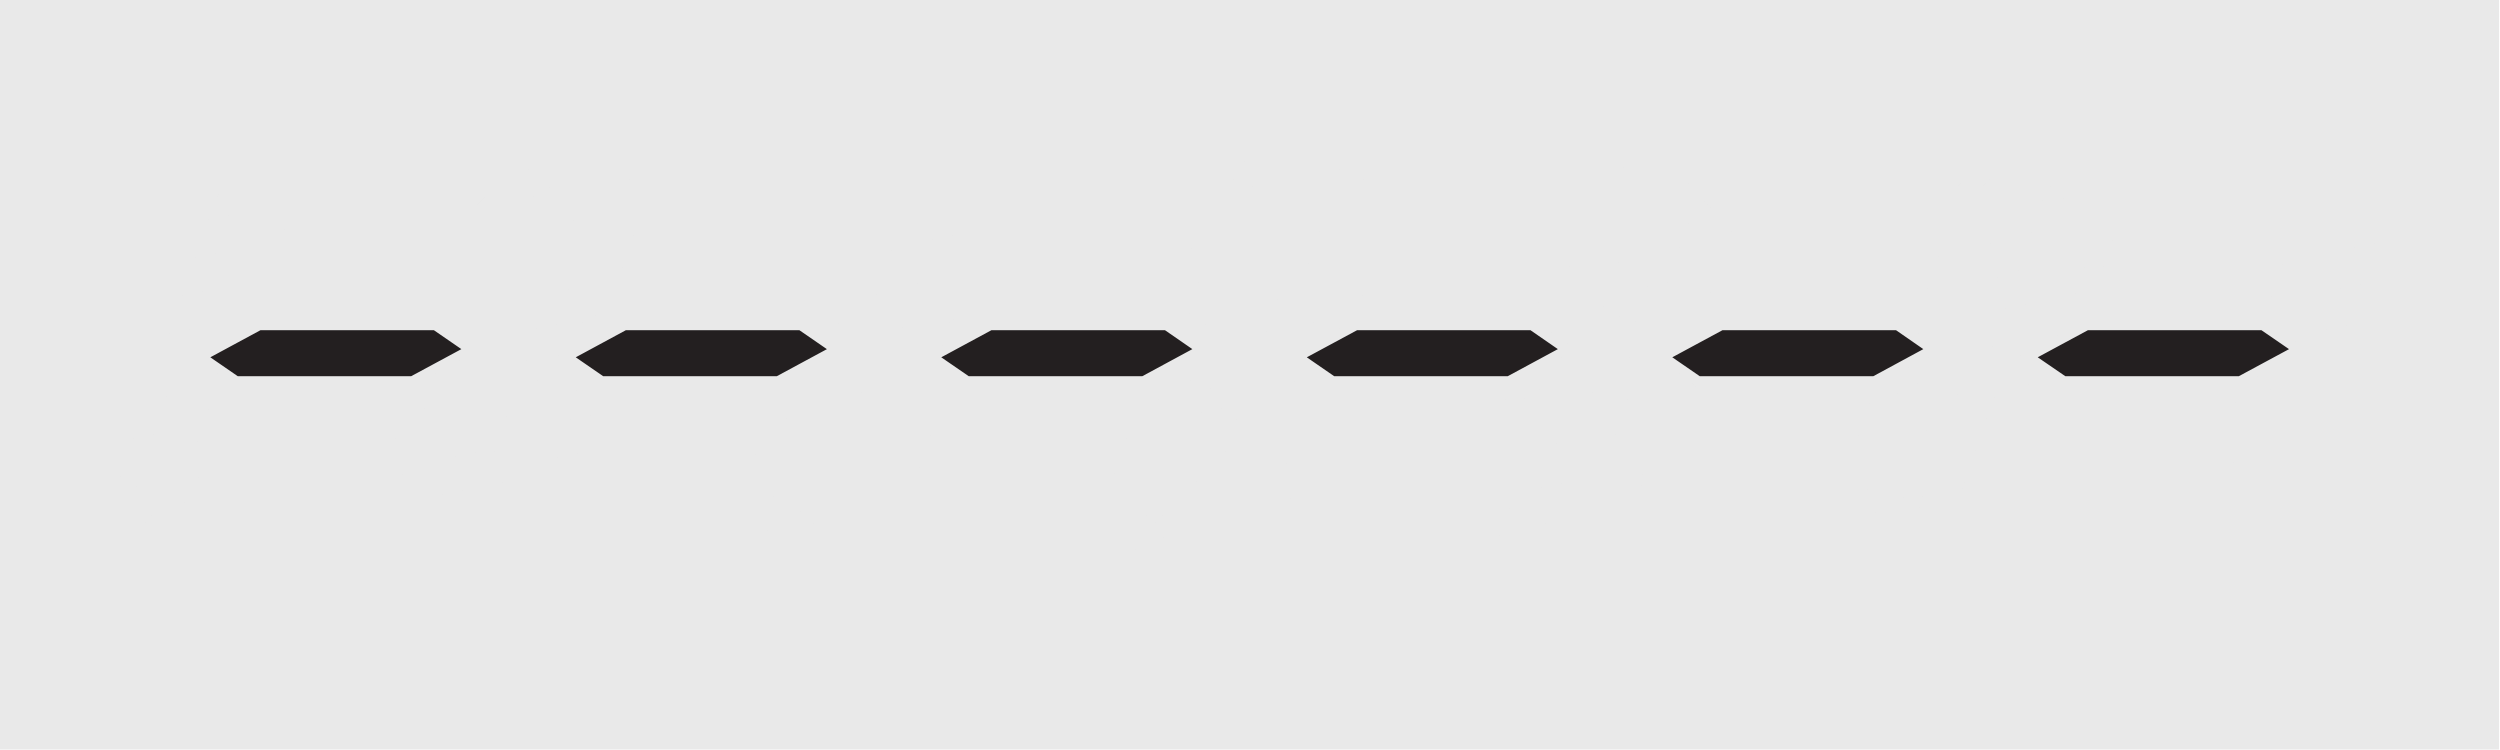 <?xml version="1.0" encoding="UTF-8" standalone="no"?>
<!-- Created with Inkscape (http://www.inkscape.org/) -->

<svg
   version="1.1"
   id="svg2"
   width="37.8"
   height="11.333"
   viewBox="0 0 37.8 11.333"
   xmlns="http://www.w3.org/2000/svg"
   xmlns:svg="http://www.w3.org/2000/svg">
  <defs
     id="defs6" />
  <g
     id="g8"
     transform="matrix(1.333,0,0,-1.333,0,11.333)">
    <g
       id="g10"
       transform="scale(0.1)">
      <path
         d="M 283.469,0 H 0 V 85.039 H 283.469 V 0"
         style="fill:#e9e9e9;fill-opacity:1;fill-rule:nonzero;stroke:none"
         id="path12" />
      <path
         d="m 21.945,44.594 7.352,3.973 h 20.227 l 4.723,-3.254 -7.356,-3.965 H 26.656 l -4.711,3.246"
         style="fill:#231f20;fill-opacity:1;fill-rule:nonzero;stroke:none"
         id="path14" />
      <path
         d="m 21.945,44.594 7.352,3.973 h 20.227 l 4.723,-3.254 -7.356,-3.965 H 26.656 Z"
         style="fill:none;stroke:#e9e9e9;stroke-width:2;stroke-linecap:round;stroke-linejoin:round;stroke-miterlimit:10;stroke-dasharray:none;stroke-opacity:1"
         id="path16" />
      <path
         d="m 22.094,30.84 -7.816,-3.308 -0.031,0.059 c -0.137,0.758 -0.094,1.629 0.231,2.527 l 4.781,13.98 h 1.465 l 4.797,-3.293 z"
         style="fill:none;stroke:#e9e9e9;stroke-width:2;stroke-linecap:round;stroke-linejoin:round;stroke-miterlimit:10;stroke-dasharray:none;stroke-opacity:1"
         id="path18" />
      <path
         d="m 14.613,26.523 c 0.828,-1.738 2.75,-2.867 4.766,-2.867 h 25.523 c 0.312,0 0.621,0.031 0.922,0.078 v 0 l -2.211,6.383 v 0 H 23.23 l -8.617,-3.609 z"
         style="fill:none;stroke:#e9e9e9;stroke-width:2;stroke-linecap:round;stroke-linejoin:round;stroke-miterlimit:10;stroke-dasharray:none;stroke-opacity:1"
         id="path20" />
      <path
         d="m 44.469,30.953 2.422,-6.922 -0.012,-0.008 c 1.801,0.633 3.438,2.043 3.965,3.594 l 5.855,17.105 h -1.297 l -7.601,-4.117 z"
         style="fill:none;stroke:#e9e9e9;stroke-width:2;stroke-linecap:round;stroke-linejoin:round;stroke-miterlimit:10;stroke-dasharray:none;stroke-opacity:1"
         id="path22" />
      <path
         d="m 60.07,64.742 -6.098,-6.09 -3.289,-9.551 v 0 l 4.801,-3.301 h 1.598 v 0 l 4.629,13.555 c 0.77,2.258 -0.066,4.223 -1.609,5.371 z"
         style="fill:none;stroke:#e9e9e9;stroke-width:2;stroke-linecap:round;stroke-linejoin:round;stroke-miterlimit:10;stroke-dasharray:none;stroke-opacity:1"
         id="path24" />
      <path
         d="m 26.93,64.082 c -0.734,-0.641 -1.316,-1.41 -1.586,-2.227 l -5.703,-16.668 h 1.149 l 7.613,4.113 3.414,9.902 z"
         style="fill:none;stroke:#e9e9e9;stroke-width:2;stroke-linecap:round;stroke-linejoin:round;stroke-miterlimit:10;stroke-dasharray:none;stroke-opacity:1"
         id="path26" />
      <path
         d="m 53.598,59.789 5.527,5.516 c -0.723,0.34 -1.531,0.516 -2.328,0.516 H 31.273 c -1.168,0 -2.394,-0.414 -3.441,-1.078 l 4.934,-4.938 20.832,-0.004 z"
         style="fill:none;stroke:#e9e9e9;stroke-width:2;stroke-linecap:round;stroke-linejoin:round;stroke-miterlimit:10;stroke-dasharray:none;stroke-opacity:1"
         id="path28" />
      <path
         d="m 63.395,44.594 7.348,3.973 H 90.981 L 95.707,45.312 88.367,41.348 H 68.106 l -4.711,3.246"
         style="fill:#231f20;fill-opacity:1;fill-rule:nonzero;stroke:none"
         id="path30" />
      <path
         d="m 63.395,44.594 7.348,3.973 H 90.981 L 95.707,45.312 88.367,41.348 H 68.106 Z"
         style="fill:none;stroke:#e9e9e9;stroke-width:2;stroke-linecap:round;stroke-linejoin:round;stroke-miterlimit:10;stroke-dasharray:none;stroke-opacity:1"
         id="path32" />
      <path
         d="m 63.555,30.84 -7.816,-3.308 -0.016,0.059 c -0.145,0.758 -0.109,1.629 0.203,2.527 l 4.797,13.98 h 1.461 l 4.781,-3.293 z"
         style="fill:none;stroke:#e9e9e9;stroke-width:2;stroke-linecap:round;stroke-linejoin:round;stroke-miterlimit:10;stroke-dasharray:none;stroke-opacity:1"
         id="path34" />
      <path
         d="m 56.074,26.523 c 0.832,-1.738 2.723,-2.867 4.77,-2.867 h 25.504 c 0.312,0 0.617,0.031 0.938,0.078 v 0 l -2.223,6.383 v 0 H 64.676 l -8.602,-3.609 z"
         style="fill:none;stroke:#e9e9e9;stroke-width:2;stroke-linecap:round;stroke-linejoin:round;stroke-miterlimit:10;stroke-dasharray:none;stroke-opacity:1"
         id="path36" />
      <path
         d="m 85.934,30.953 2.422,-6.922 -0.016,-0.008 c 1.801,0.633 3.442,2.043 3.969,3.594 l 5.84,17.105 h -1.289 l -7.613,-4.117 z"
         style="fill:none;stroke:#e9e9e9;stroke-width:2;stroke-linecap:round;stroke-linejoin:round;stroke-miterlimit:10;stroke-dasharray:none;stroke-opacity:1"
         id="path38" />
      <path
         d="m 101.539,64.742 -6.113,-6.09 -3.293,-9.551 h 0.016 l 4.785,-3.301 h 1.605 v 0 l 4.621,13.555 c 0.785,2.258 -0.078,4.223 -1.605,5.371 z"
         style="fill:none;stroke:#e9e9e9;stroke-width:2;stroke-linecap:round;stroke-linejoin:round;stroke-miterlimit:10;stroke-dasharray:none;stroke-opacity:1"
         id="path40" />
      <path
         d="m 68.402,64.082 c -0.742,-0.641 -1.344,-1.41 -1.617,-2.227 l -5.711,-16.668 h 1.168 l 7.621,4.113 3.402,9.902 z"
         style="fill:none;stroke:#e9e9e9;stroke-width:2;stroke-linecap:round;stroke-linejoin:round;stroke-miterlimit:10;stroke-dasharray:none;stroke-opacity:1"
         id="path42" />
      <path
         d="m 95.047,59.789 5.539,5.516 c -0.719,0.34 -1.535,0.516 -2.328,0.516 H 72.734 c -1.16,0 -2.391,-0.414 -3.438,-1.078 l 4.93,-4.938 20.82,-0.004 z"
         style="fill:none;stroke:#e9e9e9;stroke-width:2;stroke-linecap:round;stroke-linejoin:round;stroke-miterlimit:10;stroke-dasharray:none;stroke-opacity:1"
         id="path44" />
      <path
         d="m 104.855,44.594 7.352,3.973 h 20.242 l 4.707,-3.254 -7.332,-3.965 h -20.258 l -4.711,3.246"
         style="fill:#231f20;fill-opacity:1;fill-rule:nonzero;stroke:none"
         id="path46" />
      <path
         d="m 104.855,44.594 7.352,3.973 h 20.242 l 4.707,-3.254 -7.332,-3.965 h -20.258 z"
         style="fill:none;stroke:#e9e9e9;stroke-width:2;stroke-linecap:round;stroke-linejoin:round;stroke-miterlimit:10;stroke-dasharray:none;stroke-opacity:1"
         id="path48" />
      <path
         d="m 105.004,30.84 -7.832,-3.308 v 0.059 c -0.148,0.758 -0.105,1.629 0.199,2.527 l 4.797,13.98 h 1.465 l 4.797,-3.293 z"
         style="fill:none;stroke:#e9e9e9;stroke-width:2;stroke-linecap:round;stroke-linejoin:round;stroke-miterlimit:10;stroke-dasharray:none;stroke-opacity:1"
         id="path50" />
      <path
         d="m 97.523,26.523 c 0.84,-1.738 2.743,-2.867 4.774,-2.867 h 25.516 c 0.3,0 0.617,0.031 0.937,0.078 v 0 l -2.227,6.383 v 0 h -20.386 l -8.614,-3.609 z"
         style="fill:none;stroke:#e9e9e9;stroke-width:2;stroke-linecap:round;stroke-linejoin:round;stroke-miterlimit:10;stroke-dasharray:none;stroke-opacity:1"
         id="path52" />
      <path
         d="m 127.395,30.953 2.429,-6.922 -0.019,-0.008 c 1.797,0.633 3.425,2.043 3.945,3.594 l 5.859,17.105 h -1.296 l -7.61,-4.117 z"
         style="fill:none;stroke:#e9e9e9;stroke-width:2;stroke-linecap:round;stroke-linejoin:round;stroke-miterlimit:10;stroke-dasharray:none;stroke-opacity:1"
         id="path54" />
      <path
         d="m 142.996,64.742 -6.121,-6.09 -3.27,-9.551 v 0 l 4.801,-3.301 h 1.582 v 0 l 4.629,13.555 c 0.793,2.258 -0.066,4.223 -1.609,5.371 z"
         style="fill:none;stroke:#e9e9e9;stroke-width:2;stroke-linecap:round;stroke-linejoin:round;stroke-miterlimit:10;stroke-dasharray:none;stroke-opacity:1"
         id="path56" />
      <path
         d="m 109.84,64.082 c -0.735,-0.641 -1.317,-1.41 -1.602,-2.227 l -5.683,-16.668 h 1.144 l 7.614,4.113 3.414,9.902 z"
         style="fill:none;stroke:#e9e9e9;stroke-width:2;stroke-linecap:round;stroke-linejoin:round;stroke-miterlimit:10;stroke-dasharray:none;stroke-opacity:1"
         id="path58" />
      <path
         d="m 136.504,59.789 5.535,5.516 c -0.723,0.34 -1.519,0.516 -2.332,0.516 H 114.18 c -1.149,0 -2.395,-0.414 -3.438,-1.078 l 4.942,-4.938 20.82,-0.004 z"
         style="fill:none;stroke:#e9e9e9;stroke-width:2;stroke-linecap:round;stroke-linejoin:round;stroke-miterlimit:10;stroke-dasharray:none;stroke-opacity:1"
         id="path60" />
      <path
         d="m 146.316,44.594 7.368,3.973 h 20.222 l 4.707,-3.254 -7.336,-3.965 h -20.254 l -4.707,3.246"
         style="fill:#231f20;fill-opacity:1;fill-rule:nonzero;stroke:none"
         id="path62" />
      <path
         d="m 146.316,44.594 7.368,3.973 h 20.222 l 4.707,-3.254 -7.336,-3.965 h -20.254 z"
         style="fill:none;stroke:#e9e9e9;stroke-width:2;stroke-linecap:round;stroke-linejoin:round;stroke-miterlimit:10;stroke-dasharray:none;stroke-opacity:1"
         id="path64" />
      <path
         d="m 146.477,30.84 -7.825,-3.308 v 0.059 c -0.144,0.758 -0.117,1.629 0.188,2.527 l 4.805,13.98 h 1.453 l 4.797,-3.293 z"
         style="fill:none;stroke:#e9e9e9;stroke-width:2;stroke-linecap:round;stroke-linejoin:round;stroke-miterlimit:10;stroke-dasharray:none;stroke-opacity:1"
         id="path66" />
      <path
         d="m 138.984,26.523 c 0.852,-1.738 2.735,-2.867 4.778,-2.867 h 25.515 c 0.313,0 0.625,0.031 0.926,0.078 v 0 l -2.215,6.383 v 0 h -20.39 l -8.614,-3.609 z"
         style="fill:none;stroke:#e9e9e9;stroke-width:2;stroke-linecap:round;stroke-linejoin:round;stroke-miterlimit:10;stroke-dasharray:none;stroke-opacity:1"
         id="path68" />
      <path
         d="m 168.848,30.953 2.429,-6.922 -0.007,-0.008 c 1.796,0.633 3.437,2.043 3.964,3.594 l 5.829,17.105 h -1.29 l -7.593,-4.117 z"
         style="fill:none;stroke:#e9e9e9;stroke-width:2;stroke-linecap:round;stroke-linejoin:round;stroke-miterlimit:10;stroke-dasharray:none;stroke-opacity:1"
         id="path70" />
      <path
         d="m 184.465,64.742 -6.125,-6.09 -3.281,-9.551 v 0 l 4.804,-3.301 h 1.602 v 0 l 4.621,13.555 c 0.777,2.258 -0.07,4.223 -1.594,5.371 z"
         style="fill:none;stroke:#e9e9e9;stroke-width:2;stroke-linecap:round;stroke-linejoin:round;stroke-miterlimit:10;stroke-dasharray:none;stroke-opacity:1"
         id="path72" />
      <path
         d="m 151.316,64.082 c -0.75,-0.641 -1.316,-1.41 -1.597,-2.227 l -5.727,-16.668 h 1.172 l 7.609,4.113 3.418,9.902 z"
         style="fill:none;stroke:#e9e9e9;stroke-width:2;stroke-linecap:round;stroke-linejoin:round;stroke-miterlimit:10;stroke-dasharray:none;stroke-opacity:1"
         id="path74" />
      <path
         d="m 177.98,59.789 5.536,5.516 c -0.723,0.34 -1.536,0.516 -2.356,0.516 h -25.496 c -1.16,0 -2.402,-0.414 -3.457,-1.078 l 4.949,-4.938 20.824,-0.004 z"
         style="fill:none;stroke:#e9e9e9;stroke-width:2;stroke-linecap:round;stroke-linejoin:round;stroke-miterlimit:10;stroke-dasharray:none;stroke-opacity:1"
         id="path76" />
      <path
         d="m 187.773,44.594 7.356,3.973 h 20.242 l 4.695,-3.254 -7.324,-3.965 h -20.254 l -4.715,3.246"
         style="fill:#231f20;fill-opacity:1;fill-rule:nonzero;stroke:none"
         id="path78" />
      <path
         d="m 187.773,44.594 7.356,3.973 h 20.242 l 4.695,-3.254 -7.324,-3.965 h -20.254 z"
         style="fill:none;stroke:#e9e9e9;stroke-width:2;stroke-linecap:round;stroke-linejoin:round;stroke-miterlimit:10;stroke-dasharray:none;stroke-opacity:1"
         id="path80" />
      <path
         d="m 187.922,30.84 -7.817,-3.308 v 0.059 c -0.144,0.758 -0.117,1.629 0.2,2.527 l 4.793,13.98 h 1.472 l 4.778,-3.293 z"
         style="fill:none;stroke:#e9e9e9;stroke-width:2;stroke-linecap:round;stroke-linejoin:round;stroke-miterlimit:10;stroke-dasharray:none;stroke-opacity:1"
         id="path82" />
      <path
         d="m 180.461,26.523 c 0.828,-1.738 2.723,-2.867 4.754,-2.867 h 25.508 c 0.312,0 0.625,0.031 0.925,0.078 v 0 l -2.195,6.383 v 0 h -20.39 l -8.602,-3.609 z"
         style="fill:none;stroke:#e9e9e9;stroke-width:2;stroke-linecap:round;stroke-linejoin:round;stroke-miterlimit:10;stroke-dasharray:none;stroke-opacity:1"
         id="path84" />
      <path
         d="m 210.305,30.953 2.41,-6.922 v -0.008 c 1.816,0.633 3.437,2.043 3.965,3.594 l 5.871,17.105 h -1.321 l -7.609,-4.117 z"
         style="fill:none;stroke:#e9e9e9;stroke-width:2;stroke-linecap:round;stroke-linejoin:round;stroke-miterlimit:10;stroke-dasharray:none;stroke-opacity:1"
         id="path86" />
      <path
         d="m 225.906,64.742 -6.101,-6.09 -3.282,-9.551 h 0.008 l 4.785,-3.301 h 1.594 v 0 l 4.641,13.555 c 0.769,2.258 -0.078,4.223 -1.633,5.371 z"
         style="fill:none;stroke:#e9e9e9;stroke-width:2;stroke-linecap:round;stroke-linejoin:round;stroke-miterlimit:10;stroke-dasharray:none;stroke-opacity:1"
         id="path88" />
      <path
         d="m 192.773,64.082 c -0.742,-0.641 -1.328,-1.41 -1.601,-2.227 l -5.711,-16.668 h 1.16 l 7.625,4.113 3.41,9.902 z"
         style="fill:none;stroke:#e9e9e9;stroke-width:2;stroke-linecap:round;stroke-linejoin:round;stroke-miterlimit:10;stroke-dasharray:none;stroke-opacity:1"
         id="path90" />
      <path
         d="m 219.414,59.789 5.547,5.516 c -0.731,0.34 -1.523,0.516 -2.324,0.516 h -25.508 c -1.184,0 -2.422,-0.414 -3.457,-1.078 l 4.941,-4.938 20.801,-0.004 z"
         style="fill:none;stroke:#e9e9e9;stroke-width:2;stroke-linecap:round;stroke-linejoin:round;stroke-miterlimit:10;stroke-dasharray:none;stroke-opacity:1"
         id="path92" />
      <path
         d="m 229.219,44.594 7.363,3.973 h 20.234 l 4.739,-3.254 -7.356,-3.965 h -20.246 l -4.734,3.246"
         style="fill:#231f20;fill-opacity:1;fill-rule:nonzero;stroke:none"
         id="path94" />
      <path
         d="m 229.219,44.594 7.363,3.973 h 20.234 l 4.739,-3.254 -7.356,-3.965 h -20.246 z"
         style="fill:none;stroke:#e9e9e9;stroke-width:2;stroke-linecap:round;stroke-linejoin:round;stroke-miterlimit:10;stroke-dasharray:none;stroke-opacity:1"
         id="path96" />
      <path
         d="m 229.395,30.84 -7.832,-3.308 v 0.059 c -0.157,0.758 -0.11,1.629 0.195,2.527 l 4.805,13.98 h 1.445 l 4.797,-3.293 z"
         style="fill:none;stroke:#e9e9e9;stroke-width:2;stroke-linecap:round;stroke-linejoin:round;stroke-miterlimit:10;stroke-dasharray:none;stroke-opacity:1"
         id="path98" />
      <path
         d="m 221.914,26.523 c 0.82,-1.738 2.727,-2.867 4.766,-2.867 h 25.515 c 0.305,0 0.61,0.031 0.93,0.078 v 0 l -2.234,6.383 v 0 h -20.364 l -8.613,-3.609 z"
         style="fill:none;stroke:#e9e9e9;stroke-width:2;stroke-linecap:round;stroke-linejoin:round;stroke-miterlimit:10;stroke-dasharray:none;stroke-opacity:1"
         id="path100" />
      <path
         d="m 251.777,30.953 2.403,-6.922 v -0.008 c 1.797,0.633 3.425,2.043 3.965,3.594 l 5.839,17.105 h -1.296 l -7.59,-4.117 z"
         style="fill:none;stroke:#e9e9e9;stroke-width:2;stroke-linecap:round;stroke-linejoin:round;stroke-miterlimit:10;stroke-dasharray:none;stroke-opacity:1"
         id="path102" />
      <path
         d="m 267.363,64.742 -6.113,-6.09 -3.281,-9.551 v 0 l 4.797,-3.301 h 1.597 v 0 l 4.629,13.555 c 0.793,2.258 -0.066,4.223 -1.597,5.371 z"
         style="fill:none;stroke:#e9e9e9;stroke-width:2;stroke-linecap:round;stroke-linejoin:round;stroke-miterlimit:10;stroke-dasharray:none;stroke-opacity:1"
         id="path104" />
      <path
         d="m 234.23,64.082 c -0.734,-0.641 -1.32,-1.41 -1.601,-2.227 l -5.703,-16.668 h 1.148 l 7.61,4.113 3.425,9.902 z"
         style="fill:none;stroke:#e9e9e9;stroke-width:2;stroke-linecap:round;stroke-linejoin:round;stroke-miterlimit:10;stroke-dasharray:none;stroke-opacity:1"
         id="path106" />
      <path
         d="m 260.879,59.789 5.527,5.516 c -0.715,0.34 -1.504,0.516 -2.324,0.516 h -25.508 c -1.172,0 -2.402,-0.414 -3.445,-1.078 l 4.93,-4.938 20.82,-0.004 z"
         style="fill:none;stroke:#e9e9e9;stroke-width:2;stroke-linecap:round;stroke-linejoin:round;stroke-miterlimit:10;stroke-dasharray:none;stroke-opacity:1"
         id="path108" />
    </g>
  </g>
</svg>

